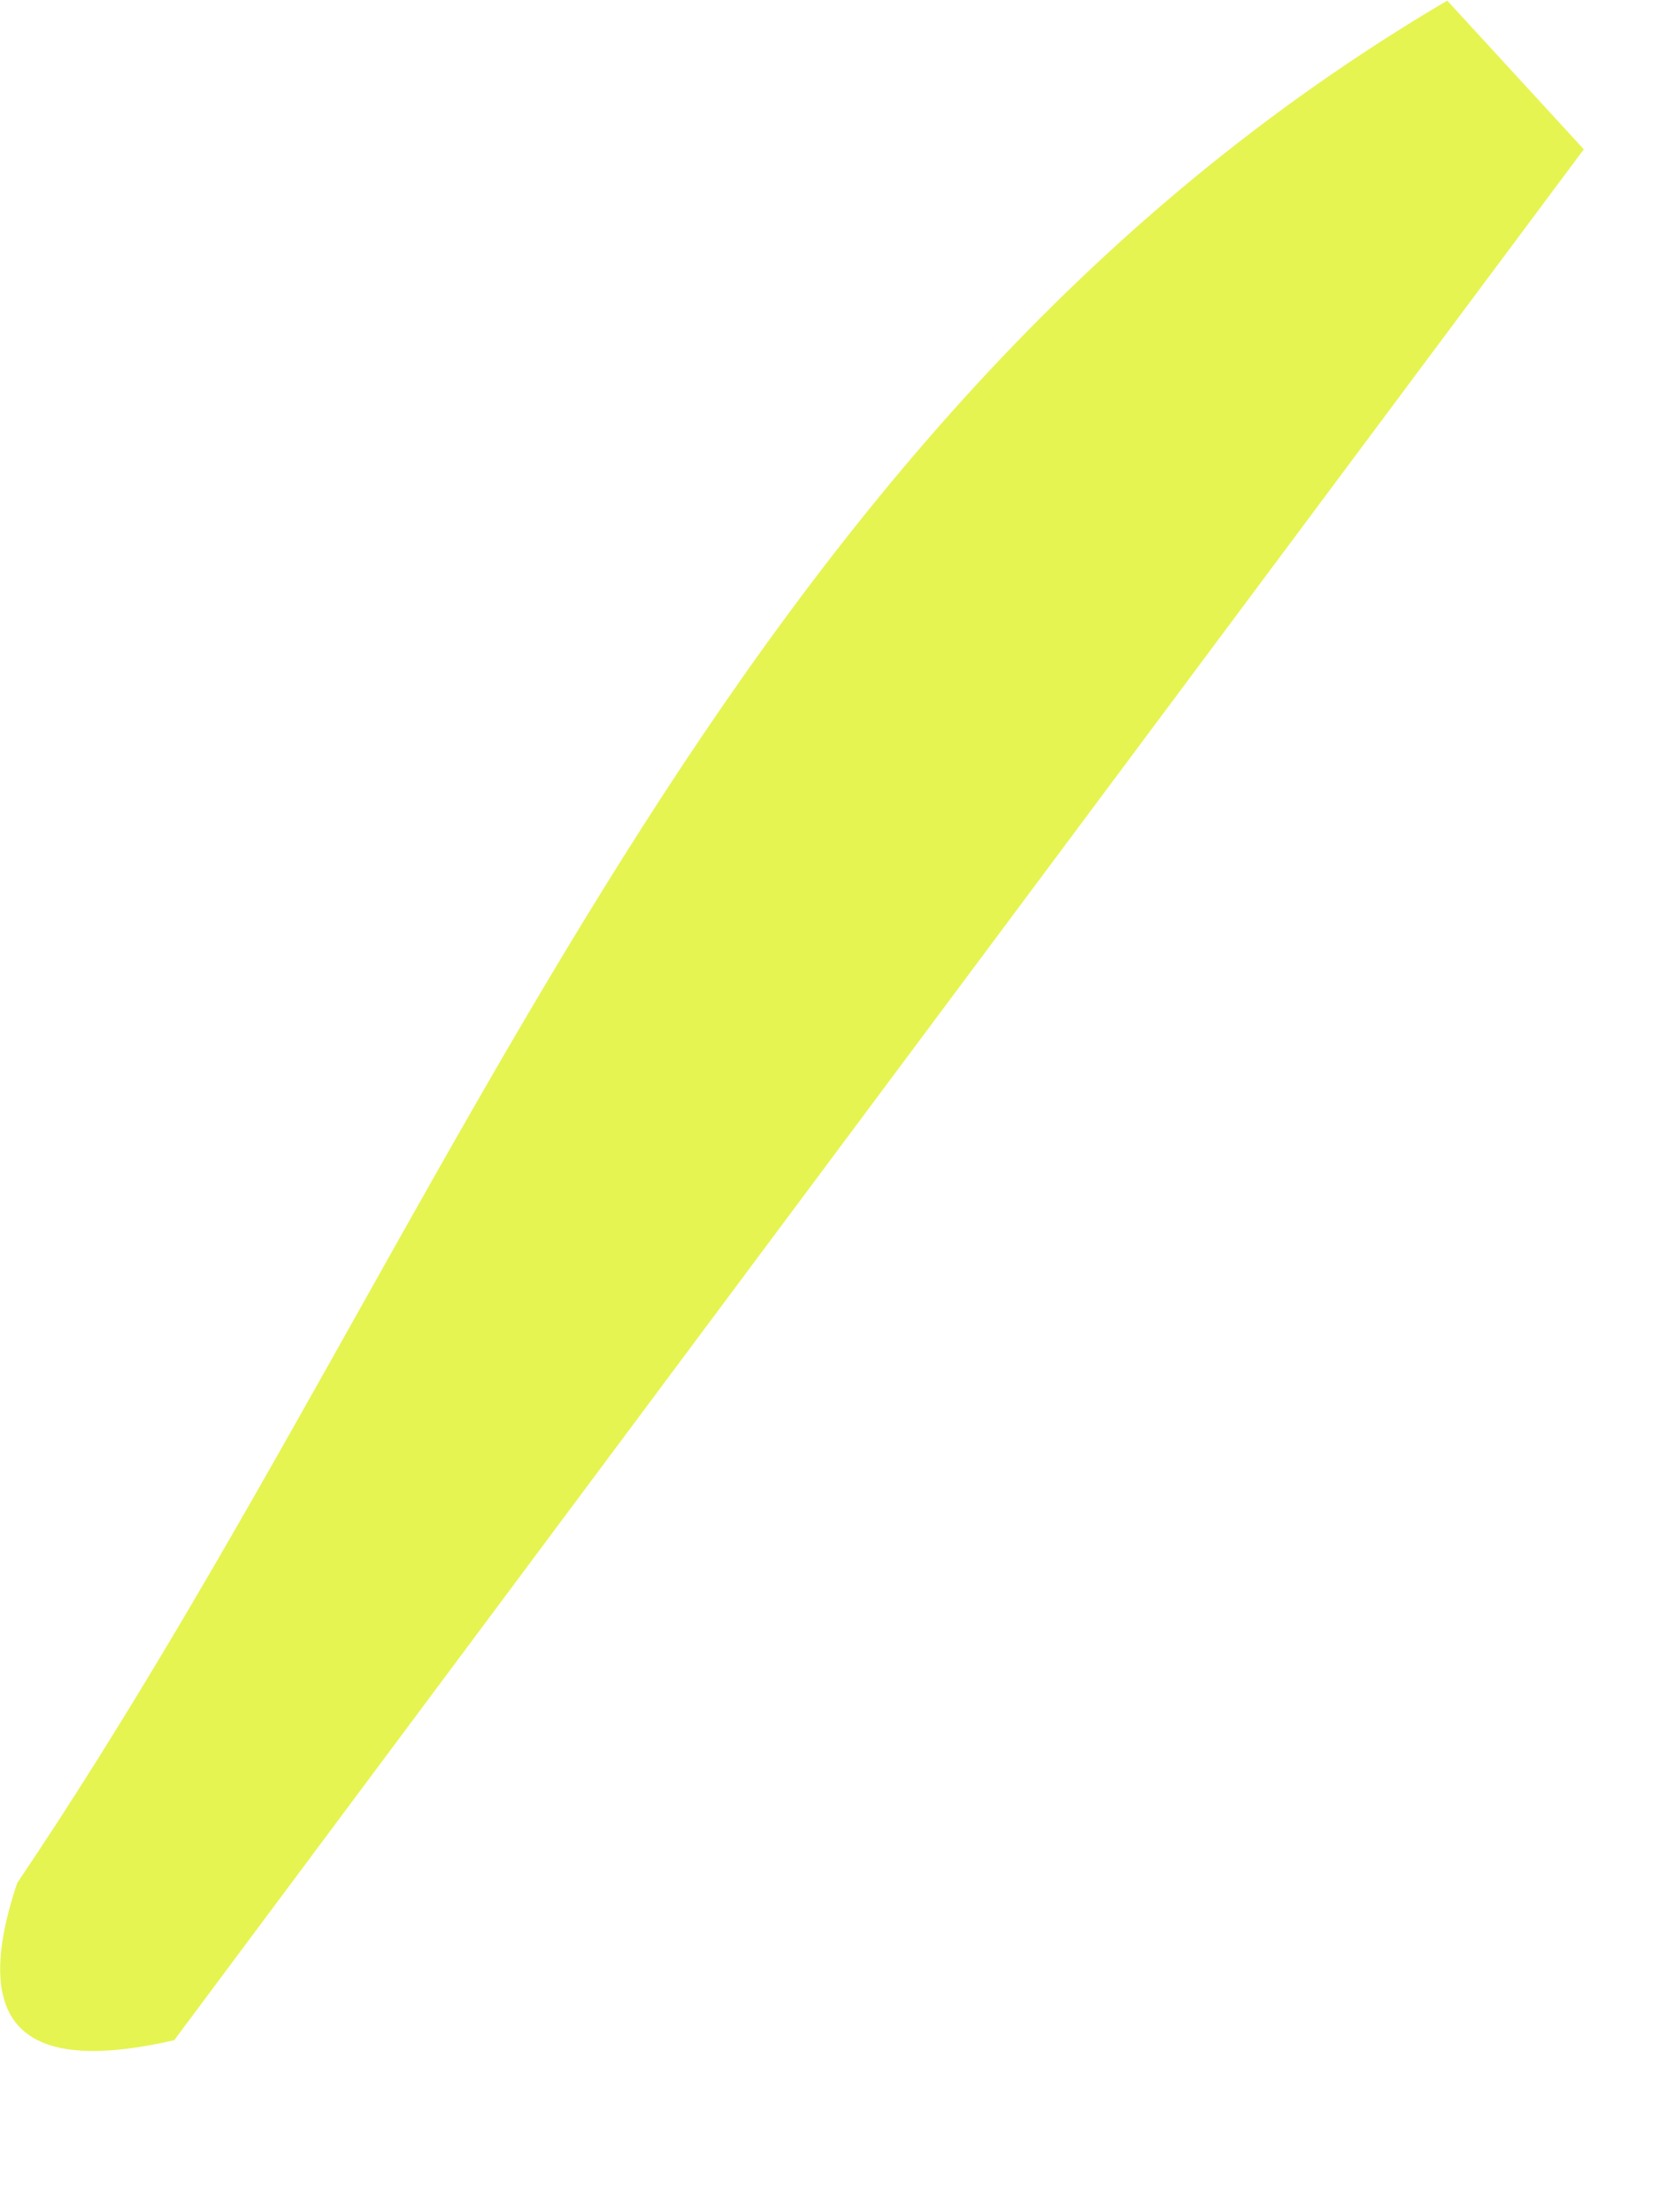 <?xml version="1.0" encoding="utf-8"?>
<svg xmlns="http://www.w3.org/2000/svg" fill="none" height="100%" overflow="visible" preserveAspectRatio="none" style="display: block;" viewBox="0 0 3 4" width="100%">
<path d="M2.617 0.001L2.864 0.27L0.315 3.689C0.07 3.745 -0.064 3.689 0.031 3.405C0.83 2.22 1.29 0.781 2.619 0L2.617 0.001Z" fill="#E5F450" id="Path 703"/>
</svg>